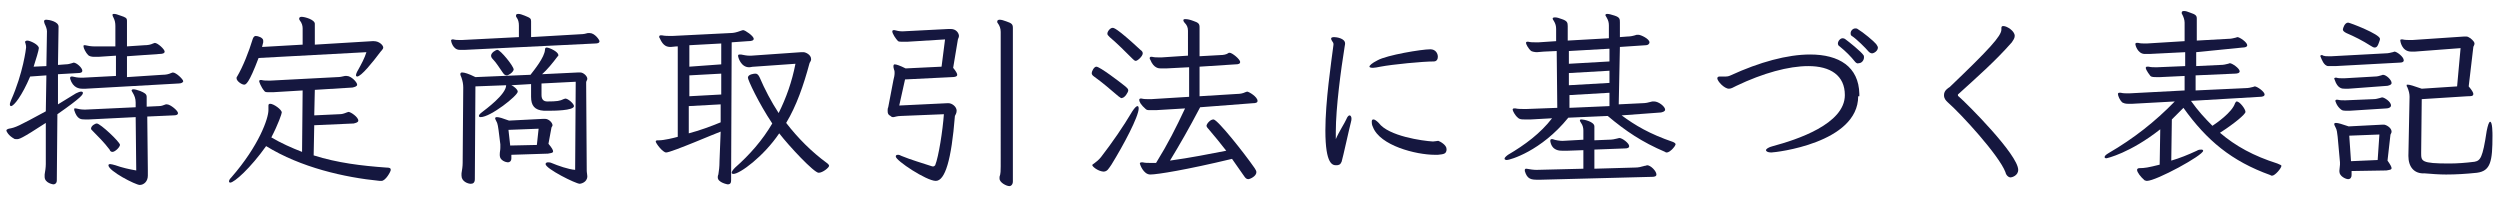 <?xml version="1.0" encoding="utf-8"?>
<!-- Generator: Adobe Illustrator 28.3.0, SVG Export Plug-In . SVG Version: 6.00 Build 0)  -->
<svg version="1.1" id="_レイヤー_1" xmlns="http://www.w3.org/2000/svg" xmlns:xlink="http://www.w3.org/1999/xlink" x="0px"
	 y="0px" viewBox="0 0 431.2 35" style="enable-background:new 0 0 431.2 35;" xml:space="preserve">
<style type="text/css">
	.st0{fill:#15173F;}
</style>
<g>
	<g>
		<path class="st0" d="M7.9,21.2C3.6,24,3.3,24,2.9,24c-0.2,0-0.4,0-0.5-0.1c-0.9-0.5-1.3-1.2-1.3-1.4c0-0.1,0.1-0.2,0.4-0.3
			c1.2-0.2,1.6-0.4,6.4-3L8,13l-2.8,0.2c-1.4,3.3-2.8,5.1-3.3,5.1c-0.1,0-0.2-0.1-0.2-0.3c0-0.2,0.1-0.4,0.2-0.7
			c2.1-4.7,2.6-9,2.6-9.1c0-0.2,0-0.4-0.1-0.7c0-0.1-0.1-0.2-0.1-0.3C4.4,7.1,4.5,7,4.7,7c0.5,0,2,0.7,2,1.3c0,0.3-0.5,2-0.9,3.2
			L8,11.4l0.1-6c0-0.4-0.2-0.9-0.4-1.3C7.6,3.8,7.6,3.7,7.6,3.7c0-0.2,0.1-0.3,0.4-0.3c0.4,0,2.1,0.3,2.1,1.2L10,11.2l1.3-0.1
			c0.4,0,0.8-0.1,1.1-0.2c0.1,0,0.2-0.1,0.3-0.1c0.5,0,1.5,0.9,1.5,1.4c0,0.3-0.3,0.4-0.7,0.4l-3.5,0.2l0,5.2l3.1-1.9
			c0.4-0.2,0.7-0.3,0.9-0.3c0.2,0,0.3,0.1,0.3,0.2c0,0.3-0.1,0.7-4.4,3.7L9.8,31.1c0,0.5-0.3,0.7-0.6,0.7c0,0-1.5-0.2-1.5-1.3
			c0-0.1,0-0.2,0-0.4c0.1-0.6,0.2-1.2,0.2-1.8L7.9,21.2z M14.8,15.3c-0.2,0-0.4,0-0.6,0c-0.5,0-1.6-0.1-2.1-1.7c0-0.1,0-0.1,0-0.2
			c0-0.1,0.1-0.2,0.2-0.2c0,0,0.1,0,0.2,0c0.4,0.1,0.9,0.2,1.5,0.2h0.3l5.7-0.3V9.6l-3,0.2c-0.3,0-0.6,0-0.8,0c-0.4,0-0.8-0.1-1-0.3
			c-0.4-0.4-0.8-1.2-0.8-1.5c0-0.1,0-0.2,0.1-0.2c0,0,0.1,0,0.2,0c0.4,0.1,1,0.2,1.5,0.2h0.3L19.9,8V4.5c0-0.6-0.1-1-0.3-1.4
			c-0.1-0.2-0.2-0.4-0.2-0.5c0-0.2,0.1-0.2,0.3-0.2c0.2,0,0.6,0.1,1.1,0.3c0.9,0.3,1.1,0.4,1.1,0.9v4.4l3-0.2c0.6,0,1.1-0.1,1.5-0.3
			c0.1,0,0.2-0.1,0.3-0.1c0.5,0,1.7,1.1,1.7,1.5c0,0.3-0.4,0.4-0.8,0.4l-5.7,0.4v3.6l6.1-0.4c0.6,0,1.1-0.1,1.5-0.3
			c0.1,0,0.2-0.1,0.3-0.1c0.6,0,1.8,1.2,1.8,1.5c0,0.2-0.3,0.4-0.8,0.4L14.8,15.3z M23.4,20.2l-8,0.4c-0.3,0-0.6,0-0.8,0
			c-0.6,0-1.3,0-1.8-1.6c0-0.1,0-0.1,0-0.2c0-0.1,0-0.1,0.1-0.1c0.1,0,0.1,0,0.2,0c0.4,0.1,0.9,0.2,1.4,0.2h0.3l8.6-0.4v-0.8
			c0-0.7-0.2-1.2-0.5-1.7c-0.1-0.2-0.2-0.3-0.2-0.4c0-0.1,0.1-0.2,0.3-0.2c0.3,0,0.6,0.1,1.2,0.3c0.7,0.3,1.1,0.5,1.1,1v1.7l2.1-0.1
			c0.4,0,0.7-0.1,1.2-0.3c0.1,0,0.1,0,0.2,0c0.6,0,1.9,1.1,1.9,1.5c0,0.3-0.3,0.4-0.8,0.4l-4.5,0.2l0.1,9.2c0,0.4,0,0.7,0,1
			c0,1-0.7,1.6-1.4,1.6c-0.7,0-5.4-2.4-5.4-3.4c0-0.1,0.1-0.2,0.3-0.2c0.2,0,0.5,0.1,0.9,0.2c1.1,0.4,2.4,0.7,3.6,0.9L23.4,20.2z
			 M19.4,26.2c-0.2,0-0.4-0.1-0.5-0.4c-0.9-1.2-2.1-2.4-2.9-3.2c-0.2-0.2-0.3-0.3-0.3-0.4c0-0.5,0.7-0.9,1-0.9c0.6,0,4,3.2,4,3.7
			C20.6,25.5,19.8,26.2,19.4,26.2z"/>
		<path class="st0" d="M54.2,21.6l-0.1,5.2c4.1,1.3,8.3,1.8,12.5,2.1c0.6,0,0.8,0.1,0.8,0.4c0,0.3-0.9,1.9-1.6,1.9
			c-0.1,0-0.2,0-0.3,0c-6.1-0.6-13.6-2.3-19.6-6c-2.7,3.8-5.5,6.3-6.2,6.3c-0.1,0-0.2-0.1-0.2-0.2c0-0.2,0.1-0.4,0.4-0.7
			c4.8-5.5,6.4-10.2,6.4-11.6c0-0.2,0-0.4,0-0.6c0-0.1,0-0.1,0-0.2c0-0.2,0.1-0.3,0.3-0.3c0.6,0,2,1,2,1.5c0,0.2-0.6,2-1.8,4.3
			c1.7,1,3.5,1.8,5.3,2.5l0.1-10.6l-5,0.3c-0.4,0-0.6,0-0.9,0c-0.3,0-0.6,0-0.7-0.2C45,15,44.7,14.1,44.7,14c0-0.1,0.1-0.2,0.2-0.2
			c0,0,0.1,0,0.2,0c0.4,0.1,0.8,0.1,1.2,0.1h0.4l11.5-0.6c0.5,0,0.8-0.1,1.3-0.2c0.1,0,0.2,0,0.3,0c0.8,0,1.8,1.1,1.8,1.5
			c0,0.3-0.4,0.4-0.8,0.5l-6.5,0.4l-0.1,4.4l4.3-0.2c0.5,0,0.8-0.1,1.3-0.3c0.1,0,0.2-0.1,0.3-0.1c0.4,0,1.7,0.9,1.7,1.5
			c0,0.3-0.4,0.4-0.8,0.5L54.2,21.6z M44.6,10c-1.7,4.5-2.2,4.6-2.5,4.6c-0.4,0-1.3-0.6-1.3-1.1c0-0.1,0-0.2,0.1-0.3
			c1-1.7,2-4.2,2.7-6.5c0.1-0.3,0.3-0.5,0.5-0.5c0.4,0,1.3,0.3,1.3,0.8c0,0.1,0,0.2,0,0.3c-0.1,0.3-0.1,0.5-0.2,0.8l7-0.4V4.9
			c0-0.4-0.1-0.9-0.5-1.4c-0.1-0.1-0.1-0.3-0.1-0.3c0-0.2,0.2-0.3,0.4-0.3c0.6,0,2.3,0.5,2.3,1.2l0,3.6l9.9-0.6h0.3
			c0.9,0,1.6,0.7,1.6,1.1c0,0.3-0.4,0.6-0.6,0.9c-1.2,1.6-3.2,4.1-3.9,4.1c-0.1,0-0.2-0.1-0.2-0.2c0-0.2,0.1-0.5,0.4-1
			c0.5-0.9,1.1-2,1.4-3L44.6,10z"/>
		<path class="st0" d="M80.2,8.6c-0.4,0-0.6,0-0.9,0c-1.2,0-1.5-1.5-1.5-1.6c0-0.1,0.1-0.2,0.2-0.2c0,0,0.1,0,0.2,0
			c0.4,0.1,0.7,0.1,1.1,0.1h0.4l9.8-0.5l0-2c0-0.5-0.1-1-0.4-1.4c-0.1-0.1-0.1-0.2-0.1-0.3c0-0.2,0.1-0.3,0.4-0.3
			c0.3,0,0.6,0.1,1.1,0.3c1,0.4,1.1,0.5,1.1,1l0,2.7l8.6-0.5c0.4,0,0.9-0.1,1.2-0.2c0.1,0,0.2,0,0.3,0c0.9,0,1.7,1.2,1.7,1.4
			c0,0.3-0.3,0.4-0.7,0.4L80.2,8.6z M99.3,14.1l-5.9,0.3l0,1.9v0.1c0,0.8,0.4,1.1,1,1.1c1.7,0,2.2-0.1,2.8-0.4
			c0.1,0,0.2-0.1,0.3-0.1c0.5,0,1.5,0.9,1.5,1.3c0,0.8-3.7,0.8-4.2,0.8c-0.4,0-0.7,0-1,0c-1.6-0.1-2.2-0.9-2.2-2.4v-0.1l0-2.1
			l-3.4,0.2c0.3,0.1,1.1,0.7,1.1,1.1c0,0.7-4.7,4.4-6.4,4.4c-0.2,0-0.3-0.1-0.3-0.2c0-0.2,0.2-0.4,0.6-0.7c0.5-0.4,4.1-3,4.1-4.6
			L82,14.9l-0.1,16c0,0.6-0.3,0.8-0.7,0.8c-0.5,0-1.6-0.4-1.6-1.4c0-0.1,0-0.3,0-0.4c0.1-0.6,0.2-1.2,0.2-1.8l0.1-13
			c0-0.6-0.1-1.1-0.3-1.7c-0.1-0.3-0.2-0.4-0.2-0.6c0-0.2,0.1-0.3,0.3-0.3c0.4,0,1.1,0.2,2.3,0.8l9.5-0.4c0.7-0.9,2.4-3,2.5-4.3
			c0-0.3,0.1-0.4,0.3-0.4c0.4,0,2,0.7,2,1.3c0,0.1,0,0.2-0.1,0.2c-0.9,1.2-1.8,2.3-2.7,3.1l6.2-0.3h0.4c0.5,0,1.2,0.6,1.2,1.1
			c0,0.2-0.2,0.4-0.2,0.6l0.1,15.2c0,0.4,0.1,0.7,0.1,1c0,1.1-1.2,1.3-1.3,1.3c-0.7,0-5.9-2.6-5.9-3.4c0-0.2,0.2-0.3,0.4-0.3
			c0.1,0,0.4,0,0.6,0.1c1.2,0.5,2.9,1.1,4.1,1.2L99.3,14.1z M87.4,13c-0.3,0-0.5-0.2-0.7-0.5c-0.5-0.7-1.1-1.7-1.7-2.3
			c-0.2-0.2-0.3-0.4-0.3-0.6c0-0.5,0.8-1,1.1-1c0.5,0,2.8,2.8,2.8,3.4C88.5,12.5,87.7,13,87.4,13z M88.2,26.7l0,0.4v0.2
			c0,0.5-0.3,0.7-0.6,0.7c-0.3,0-1.4-0.3-1.4-1.2v-0.2c0-0.4,0.1-0.7,0.1-1.1c0-0.2,0-0.4,0-0.6l-0.3-2.4c-0.1-0.5-0.1-1.1-0.4-1.6
			c-0.1-0.2-0.2-0.4-0.2-0.5c0-0.1,0.1-0.2,0.3-0.2c0.4,0,1,0.2,2.1,0.6l5.9-0.3h0.3c0.7,0,1.3,0.7,1.3,1.1c0,0.2-0.2,0.3-0.2,0.5
			l-0.5,2.7c0.6,0.7,0.8,1.1,0.8,1.3c0,0.3-0.4,0.3-0.9,0.4L88.2,26.7z M92.9,22.2l-5.2,0.2l0.3,2.7l4.6-0.1L92.9,22.2z"/>
		<path class="st0" d="M124.3,22.7c-0.4,0.1-8.5,3.6-9.4,3.6c-0.6,0-1.8-1.6-1.8-1.9c0-0.1,0.1-0.2,0.3-0.2h0.3
			c0.8,0,2.5-0.4,3.2-0.6l0-15.6c-0.5,0-0.9,0.1-1.2,0.1c-0.6,0-1.3-0.1-1.9-1.5c-0.1-0.1-0.1-0.2-0.1-0.3c0-0.1,0.1-0.2,0.2-0.2
			c0.1,0,0.2,0,0.3,0c0.5,0.1,1,0.1,1.4,0.1h0.4l10-0.5c0.5,0,1-0.1,1.8-0.4c0.1,0,0.2-0.1,0.4-0.1c0.3,0,1.8,1,1.8,1.5
			c0,0.3-0.4,0.4-1,0.4l-2.8,0.2l-0.1,23.8c0,0.4-0.1,0.7-0.6,0.7c0,0-1.7-0.3-1.7-1.2c0-0.1,0-0.3,0.1-0.5c0.1-0.6,0.2-1.3,0.2-2.3
			L124.3,22.7z M124.3,18l-5.5,0.3l0,4.7c1.9-0.5,3.8-1.2,5.5-1.9L124.3,18z M124.4,7.5l-5.5,0.3l0,3.7l5.5-0.4L124.4,7.5z
			 M124.4,12.7l-5.5,0.3v3.6l5.5-0.3L124.4,12.7z M130.1,11.5c-0.4,0-0.6,0.1-0.9,0.1c-1.4,0-1.9-1.7-1.9-2c0-0.1,0.1-0.2,0.2-0.2
			c0.1,0,0.2,0,0.3,0c0.5,0.1,1,0.2,1.4,0.2h0.4l8.6-0.6c0.2,0,0.3,0,0.4,0c0.3,0,1.3,0.4,1.3,1.2c0,0.4-0.3,0.6-0.3,0.8
			c-1,3.7-2.2,7.2-4,10.2c2,2.6,4.4,5,7,6.9c0.3,0.2,0.4,0.4,0.4,0.5c0,0.3-1.1,1.2-1.8,1.2c-0.8,0-5.1-4.6-6.8-6.8
			c-2.7,4-6.8,7-7.9,7c-0.2,0-0.3-0.1-0.3-0.2c0-0.2,0.2-0.5,0.6-0.9c2.5-2.2,4.7-4.7,6.4-7.6c-2.4-3.6-4.2-7.5-4.2-7.9
			c0-0.6,1.1-0.7,1.3-0.7c0.3,0,0.5,0.2,0.7,0.6c0.9,2.1,2,4.2,3.3,6.2c1.3-2.6,2.3-5.4,2.9-8.5L130.1,11.5z"/>
		<path class="st0" d="M155.4,20c-0.7,0-1.1,0.2-1.3,0.2c-0.2,0-0.3,0-0.5-0.2c-0.4-0.2-0.5-0.4-0.5-0.9c0-0.2,0-0.4,0.1-0.6
			l0.9-4.7c0.1-0.4,0.2-0.8,0.2-1.2c0-0.2,0-0.4-0.1-0.6c-0.1-0.3-0.1-0.5-0.1-0.6c0-0.2,0.1-0.3,0.2-0.3c0.3,0,0.9,0.2,1.9,0.7
			l6.2-0.3l0.6-4.7l-6.5,0.4c-0.3,0-0.6,0-0.9,0c-0.3,0-0.5,0-0.7-0.1c-0.4-0.4-1-1.3-1-1.7c0-0.1,0.1-0.2,0.2-0.2c0,0,0.1,0,0.2,0
			c0.4,0.1,0.8,0.2,1.2,0.2h0.3l7.8-0.4h0.4c1,0,1.4,0.8,1.4,1.2c0,0.3-0.2,0.5-0.2,0.7l-0.8,4.8c0.5,0.6,0.7,1,0.7,1.2
			c0,0.3-0.4,0.4-0.9,0.4l-8.1,0.4l-1,4.5l8.3-0.4h0.2c0.6,0,1.4,0.6,1.4,1.3c0,0.4-0.2,0.7-0.3,0.9c-0.6,7.6-1.7,11.2-3.3,11.2
			c-1.6,0-6.9-3.5-6.9-4.2c0-0.2,0.1-0.3,0.4-0.3c0.2,0,0.4,0.1,0.6,0.2c1.7,0.7,3.5,1.2,5.3,1.8c0.1,0,0.1,0,0.2,0
			c0.1,0,0.2-0.1,0.3-0.2c0.6-1.5,1.3-6,1.5-8.8L155.4,20z M172.6,5.5c0-0.6-0.2-1.1-0.5-1.5c-0.1-0.1-0.1-0.2-0.1-0.3
			c0-0.2,0.2-0.3,0.4-0.3c0.3,0,0.7,0.1,1.2,0.3c0.9,0.3,1.1,0.5,1.1,1.1l0,26.5c0,0.5-0.3,0.8-0.6,0.8c-0.5,0-1.7-0.6-1.7-1.3
			c0-0.1,0-0.2,0-0.3c0.2-0.5,0.2-1.2,0.2-1.8L172.6,5.5z"/>
		<path class="st0" d="M192.9,16.6c-1.4-1.2-2.8-2.4-4.2-3.4c-0.3-0.2-0.4-0.4-0.4-0.6c0-0.3,0.4-1.1,0.8-1.1c0.6,0,4,2.6,5,3.4
			c0.3,0.3,0.5,0.4,0.5,0.7c0,0.3-0.6,1.3-1.1,1.3C193.4,17,193.2,16.8,192.9,16.6z M190.3,29.6c-1-0.1-1.9-0.9-1.9-1.1
			c0-0.1,0.1-0.2,0.3-0.3c0.4-0.3,0.8-0.6,1.2-1.1c2-2.6,3.8-5.2,5.4-7.9c0.4-0.6,0.7-0.9,0.9-0.9c0.1,0,0.2,0.1,0.2,0.4
			c0,1.4-2.6,6.3-4.7,9.7C191.2,29.1,191,29.6,190.3,29.6L190.3,29.6z M195.3,10.1c-1.2-1.2-2.6-2.6-3.9-3.7
			C191.1,6.1,191,6,191,5.8c0-0.4,0.5-1,0.9-1c0.2,0,0.7,0,4.8,3.8c0.3,0.2,0.4,0.4,0.4,0.6c0,0.5-0.9,1.3-1.2,1.3
			C195.7,10.5,195.5,10.3,195.3,10.1z M207,18.5c-2,3.8-3.5,6.4-5.2,9.2c3.6-0.5,6.6-1.1,9.7-1.7c-1-1.3-2-2.5-3.1-3.8
			c-0.2-0.2-0.3-0.4-0.3-0.5c0-0.3,0.6-1.1,1.2-1.1c0.7,0,5.3,5.8,7.1,8.4c0.2,0.3,0.3,0.5,0.3,0.7c0,0.7-1.1,1.2-1.4,1.2
			c-0.3,0-0.5-0.2-0.7-0.5c-0.7-1-1.4-2-2.1-3c-7.9,1.9-12.9,2.7-14.1,2.7c-1.2,0-1.8-1.8-1.8-1.9c0-0.1,0.1-0.2,0.3-0.2h0.2
			c0.4,0.1,0.8,0.1,1.2,0.1c0.2,0,0.4,0,0.7,0l0.4,0c2.1-3.4,3.4-6,5-9.4l-5,0.3c-0.4,0-0.7,0-1,0c-0.4,0-0.6,0-0.8-0.2
			c-0.8-0.7-1.1-1.2-1.1-1.6c0-0.1,0.1-0.2,0.2-0.2c0.1,0,0.1,0,0.2,0c0.4,0.1,0.8,0.1,1.1,0.1c0.3,0,0.4,0,0.6,0l6.5-0.4v-5.1
			l-3.9,0.2c-0.4,0-0.7,0-1,0c-0.3,0-1.2,0-1.8-1.5c-0.1-0.1-0.1-0.2-0.1-0.3c0-0.1,0.1-0.2,0.2-0.2c0.1,0,0.1,0,0.2,0
			c0.4,0.1,0.8,0.1,1.1,0.1c0.3,0,0.4,0,0.6,0l4.5-0.3V5.3c0-0.6-0.2-1-0.6-1.4c-0.1-0.1-0.2-0.3-0.2-0.4c0-0.2,0.2-0.2,0.4-0.2
			c0.3,0,0.8,0.1,1.3,0.3c0.9,0.3,1.1,0.5,1.1,1.1v5l3.6-0.2c0.5,0,1-0.1,1.3-0.3c0.1-0.1,0.2-0.1,0.3-0.1c0.4,0,1.8,1.1,1.8,1.6
			c0,0.3-0.3,0.4-0.8,0.4l-6.2,0.4v5.1l6.5-0.4c0.5,0,1-0.1,1.4-0.3c0.1,0,0.2-0.1,0.3-0.1c0.3,0,1.8,0.9,1.8,1.6
			c0,0.3-0.3,0.4-0.8,0.4L207,18.5z"/>
		<path class="st0" d="M230,7.7c0-0.1,0-0.3-0.1-0.4c-0.1-0.2-0.3-0.4-0.3-0.6V6.6c0-0.1,0.2-0.2,0.5-0.2c0.4,0,1.9,0.2,1.9,1.1
			c0,0.3-0.1,0.5-0.1,0.7c-0.6,3.7-1.5,10.4-1.5,14.5c0,0.5,0,0.9,0,1.3c0.5-1.2,1.6-2.9,1.8-3.4c0.2-0.5,0.4-0.7,0.6-0.7
			c0.1,0,0.3,0.2,0.3,0.5c0,0.2,0,0.4-0.1,0.7c-0.2,0.7-1.4,6.2-1.6,6.8c-0.2,0.5-0.5,0.6-0.9,0.6c-0.6,0-1.9,0-1.9-6
			c0-5,1-11.7,1.4-14.8V7.7z M246.7,8.5c0.9,0,1.3,0.7,1.3,1.3c0,0.4-0.2,0.8-0.7,0.8c-1.9,0-7.1,0.5-9.2,0.9
			c-0.5,0.1-1,0.2-1.3,0.2c-0.4,0-0.6-0.1-0.6-0.2c0-0.2,0.4-0.6,1.4-1.1C239.2,9.5,245.2,8.5,246.7,8.5L246.7,8.5z M247.5,26.7
			c-3.3,0-9.5-1.6-10.7-4.8c-0.2-0.4-0.2-0.7-0.2-0.9c0-0.3,0.1-0.4,0.3-0.4c0.2,0,0.5,0.2,0.9,0.6c1.7,2.3,7.6,3.1,9.3,3.2h0.1
			c0.3,0,0.6-0.1,0.8-0.1h0.1c0.3,0.1,1.4,0.7,1.4,1.4c0,0.1,0,0.1,0,0.2c-0.1,0.6-0.4,0.7-1.5,0.8H247.5z"/>
		<path class="st0" d="M279.7,19.9c2.3,1.7,4.8,3.2,8.9,4.6c0.2,0.1,0.4,0.2,0.4,0.4c0,0.1-0.1,0.2-0.2,0.4c-0.6,0.8-1.1,1-1.3,1
			c-0.1,0-0.2,0-0.3-0.1c-4-1.7-6.8-3.6-9.9-6.2l-6.8,0.3c-4.7,5.8-10.1,7.3-10.6,7.3c-0.2,0-0.4-0.1-0.4-0.2c0-0.2,0.2-0.4,0.6-0.7
			c2.9-1.7,5.6-3.7,7.6-6.3l-3.6,0.2c-0.4,0-0.8,0-1.2,0c-0.4,0-0.8,0-1.1-0.3c-0.5-0.4-0.9-1.2-0.9-1.4c0-0.1,0.1-0.2,0.2-0.2
			c0.1,0,0.2,0,0.3,0c0.4,0.1,1,0.1,1.5,0.1h0.4l5.3-0.2l-0.1-9.8l-2.2,0.1c-0.4,0-0.8,0.1-1.2,0.1c-0.4,0-0.8-0.1-1-0.2
			c-0.5-0.4-0.9-1.2-0.9-1.4c0-0.1,0.1-0.2,0.2-0.2c0.1,0,0.1,0,0.2,0c0.4,0.1,0.8,0.1,1.2,0.1c0.2,0,0.4,0,0.6,0l3-0.2l0-2.1
			c0-0.5-0.1-0.9-0.4-1.4c-0.1-0.1-0.2-0.3-0.2-0.4c0-0.1,0.1-0.2,0.4-0.2s0.7,0.1,1.2,0.3c0.9,0.3,1,0.6,1,1.2v2.5l7.1-0.4l0-2.2
			c0-0.5-0.1-0.9-0.4-1.4c-0.1-0.2-0.2-0.3-0.2-0.4c0-0.1,0.1-0.2,0.3-0.2c0.3,0,0.7,0.1,1.3,0.3c0.9,0.3,0.9,0.6,0.9,1.2l0,2.5
			l1.3-0.1c0.5,0,1-0.1,1.6-0.3c0.1,0,0.2,0,0.3,0c0.4,0,1.9,0.7,1.9,1.3c0,0.3-0.3,0.5-0.6,0.5l-4.5,0.3l-0.2,9.9l4.1-0.2
			c0.5,0,1-0.1,1.7-0.3c0.1,0,0.2,0,0.3,0c0.8,0,1.9,0.9,1.9,1.4c0,0.3-0.3,0.4-0.7,0.5L279.7,19.9z M265.7,31h-0.5
			c-1.1,0-1.8-0.1-2.2-1.5c0-0.1,0-0.1,0-0.2c0-0.1,0.1-0.2,0.2-0.2c0,0,0.1,0,0.1,0c0.5,0.1,1.2,0.2,1.7,0.2l8.1-0.2v-3.2l-2.8,0.1
			c-0.3,0-0.6,0-0.8,0c-0.5,0-1.8,0-2.1-1.6c0-0.1,0-0.1,0-0.2c0-0.1,0.1-0.2,0.2-0.2c0.1,0,0.1,0,0.2,0c0.5,0.2,1.3,0.3,1.7,0.3
			l3.6-0.2v-1.6c0-0.4-0.1-0.9-0.4-1.3c-0.1-0.2-0.2-0.3-0.2-0.4c0-0.2,0.1-0.2,0.3-0.2c0.4,0,2.2,0.4,2.2,1.2l0,2.4l2.4-0.1
			c0.7,0,1.1-0.1,1.5-0.2c0.1,0,0.3-0.1,0.4-0.1c0.5,0,1.7,0.9,1.7,1.4c0,0.3-0.3,0.4-0.7,0.4l-5.3,0.2l0,3.3l7-0.2
			c0.6,0,1-0.1,1.7-0.3c0.2,0,0.3-0.1,0.4-0.1c0.6,0,1.6,1,1.6,1.6c0,0.3-0.3,0.4-0.7,0.4L265.7,31z M277.6,8.4l-7,0.4V11l7-0.4
			L277.6,8.4z M277.6,12.2l-7,0.4v2.1l7-0.4L277.6,12.2z M277.6,16l-6.9,0.4v2.2l6.9-0.3L277.6,16z"/>
		<path class="st0" d="M320.5,16.6c0,8.1-14.3,9.7-15,9.7c-0.6,0-0.9-0.2-0.9-0.4c0-0.2,0.4-0.5,1.2-0.7c4.1-1.1,12.4-3.8,12.4-8.8
			c0-3.4-2.5-5-6.3-5c-3.4,0-7.8,1.2-12.4,3.4c-0.6,0.3-0.9,0.5-1.3,0.5c-0.8,0-2-1.3-2-1.8c0-0.1,0-0.1,0.1-0.2
			c0.1-0.1,0.2-0.1,0.3-0.1c0.2,0,0.5,0,0.8,0c0.4,0,0.7,0,1.1-0.2c5-2.3,9.8-3.6,13.7-3.6c5,0,8.4,2.1,8.5,6.8V16.6z M320,10.7
			c-0.8-1-1.6-1.8-2.7-2.7c-0.2-0.1-0.3-0.3-0.3-0.5c0-0.4,0.4-0.9,0.8-0.9c0.1,0,0.2,0,0.4,0.1c0.7,0.5,2.8,2.2,3.2,2.8
			c0.1,0.1,0.1,0.3,0.1,0.4c0,0.5-0.4,1-0.9,1C320.4,11,320.2,10.9,320,10.7z M322.9,9.2c-0.2,0-0.4-0.1-0.6-0.3
			c-0.5-0.6-2.1-2.2-2.9-2.7c-0.2-0.1-0.2-0.3-0.2-0.5c0-0.4,0.4-0.8,0.8-0.8c0.1,0,0.3,0,0.4,0.1c1,0.6,2.8,2.1,3.2,2.6
			c0.1,0.2,0.3,0.4,0.3,0.6C323.9,8.8,323.2,9.2,322.9,9.2z"/>
		<path class="st0" d="M337.7,16.3C337.7,16.4,337.7,16.4,337.7,16.3c0,0.2,0,0.3,0.1,0.3c1.5,1.3,10.3,10.1,10.3,12.7
			c0,1-1.1,1.3-1.3,1.3c-0.4,0-0.8-0.4-0.9-0.9c-1.1-2.9-7.6-10-10-12.1c-0.3-0.3-0.6-0.6-0.6-1.2c0-0.8,0.7-1.2,1-1.4
			c6.8-6.5,8.9-8.8,8.9-9.9c0-0.1,0-0.2,0-0.3c0-0.1,0-0.2,0.2-0.3c0,0,0.1,0,0.2,0c0.5,0,1.9,0.8,1.9,1.7c0,0.4-0.3,0.8-0.5,1.1
			C344.2,10.5,340.9,13.4,337.7,16.3z"/>
		<path class="st0" d="M377.9,17.4c1.2,1.7,2.4,3,3.7,4.3c0.6-0.4,3.4-2.3,3.9-3.9c0.1-0.2,0.2-0.3,0.3-0.3c0.5,0,1.5,1.3,1.5,1.8
			c0,0.4-1.9,2-4.4,3.6c2.7,2.3,5.8,4,9.9,5.3c0.5,0.2,0.7,0.3,0.7,0.4c0,0.4-1.1,1.7-1.6,1.7c-0.1,0-0.2,0-0.3-0.1
			c-6.7-2.4-11-6-15-11.6l-2,2l-0.1,7.1c1.4-0.4,2.9-1,4.4-1.7c0.3-0.2,0.6-0.2,0.8-0.2c0.2,0,0.3,0.1,0.3,0.2
			c0,0.8-8.1,5.2-9.7,5.2c-0.2,0-0.3-0.1-0.4-0.1c-0.7-0.6-1.3-1.4-1.3-1.8c0-0.2,0.2-0.3,0.4-0.3c0.9,0,1.5-0.1,3.5-0.6l0.1-6.1
			c-5.2,4.1-9.2,5-9.3,5c-0.2,0-0.3-0.1-0.3-0.2c0-0.2,0.2-0.4,0.7-0.7c4.3-2.5,8-5.4,11.4-8.9l-7.3,0.4c-0.4,0-0.6,0-0.8,0
			c-0.4,0-0.7-0.1-0.9-0.2c-0.5-0.4-0.8-1.2-0.8-1.5c0-0.1,0.1-0.2,0.2-0.2c0.1,0,0.2,0,0.3,0c0.4,0.1,0.8,0.1,1.1,0.1h0.4l9.5-0.5
			l0-2.5l-4.2,0.2H372c-0.5,0-0.9,0-1.1-0.2c0,0-0.8-1-0.8-1.4c0-0.1,0.1-0.2,0.2-0.2c0.1,0,0.2,0,0.3,0c0.4,0.1,0.8,0.1,1.1,0.1
			h0.4l4.8-0.2l0-2.4l-6,0.3c-0.3,0-0.5,0-0.8,0h-0.3c-1.1-0.1-1.5-1.5-1.5-1.7c0-0.1,0.1-0.2,0.2-0.2c0.1,0,0.2,0,0.3,0
			c0.4,0.1,0.8,0.1,1.1,0.1h0.4l6.5-0.4l0-3.2c0-0.5-0.2-1-0.4-1.4c-0.1-0.1-0.1-0.2-0.1-0.3c0-0.2,0.1-0.3,0.4-0.3
			c0.3,0,0.6,0.1,1.1,0.3c0.9,0.3,1.1,0.5,1.1,1l0,3.8l5.4-0.3c0.5,0,0.9-0.1,1.3-0.2c0.1,0,0.2-0.1,0.3-0.1c0.4,0,1.7,0.9,1.7,1.4
			c0,0.3-0.4,0.4-0.8,0.4L378.8,9v2.4l4.2-0.2c0.5,0,0.9-0.1,1.3-0.2c0.1,0,0.2-0.1,0.3-0.1c0.4,0,1.7,0.9,1.7,1.4
			c0,0.3-0.4,0.4-0.8,0.4l-6.8,0.3l0,2.6l8.6-0.4c0.5,0,0.9-0.1,1.3-0.2c0.1,0,0.2-0.1,0.3-0.1c0.4,0,1.7,0.9,1.7,1.4
			c0,0.3-0.4,0.4-0.8,0.4L377.9,17.4z"/>
		<path class="st0" d="M402.8,11.4c-0.3,0-0.6,0-0.8,0c-0.2,0-0.3,0-0.4,0c-0.8,0-1.2-1.3-1.3-1.5c0-0.1-0.1-0.2-0.1-0.2
			c0-0.1,0.1-0.2,0.2-0.2c0.1,0,0.2,0,0.3,0.1c0.3,0.1,0.5,0.1,0.8,0.1c0.2,0,0.4,0,0.7,0l9.3-0.5c0.4,0,0.8-0.1,1.2-0.2
			c0.1,0,0.2-0.1,0.3-0.1c0.4,0,1.6,0.9,1.6,1.5c0,0.3-0.3,0.4-0.7,0.4L402.8,11.4z M405.6,29.5l0,0.6v0.1c0,0.4-0.2,0.7-0.6,0.7
			c-0.4,0-1.5-0.5-1.5-1.3v-0.2c0-0.3,0.1-0.7,0.1-1v-0.4l-0.4-4.4c-0.1-0.7-0.1-1.2-0.4-1.7c-0.1-0.2-0.2-0.4-0.2-0.5
			s0.1-0.2,0.3-0.2c0.4,0,1,0.2,2.2,0.6l5.8-0.3c0.1,0,0.2,0,0.3,0c0.3,0,1.3,0.5,1.3,1.2c0,0.3-0.2,0.4-0.2,0.6l-0.5,4.4
			c0.5,0.7,0.7,1.1,0.7,1.3c0,0.3-0.4,0.3-0.9,0.4L405.6,29.5z M405.1,15.3c-0.3,0-0.5,0-0.7,0c-0.4,0-1.2,0-1.7-1.5
			c0-0.1-0.1-0.2-0.1-0.2c0-0.1,0.1-0.2,0.2-0.2c0.1,0,0.1,0,0.2,0c0.3,0.1,0.6,0.1,1,0.1h0.4l5.2-0.3c0.4,0,0.8-0.1,1.1-0.2
			c0.1,0,0.2-0.1,0.3-0.1c0.6,0,1.5,0.9,1.5,1.4c0,0.3-0.3,0.4-0.7,0.5L405.1,15.3z M405.3,19.1h-0.4c-0.5,0-0.9,0-1.1-0.2
			c-0.8-0.6-1-1.5-1-1.5c0-0.1,0.1-0.2,0.2-0.2c0.1,0,0.1,0,0.2,0c0.4,0.1,0.7,0.1,1.1,0.1h0.3l4.8-0.2c0.4,0,0.7-0.1,1.1-0.2
			c0.1,0,0.2-0.1,0.4-0.1c0.3,0,1.5,0.7,1.5,1.4c0,0.3-0.4,0.5-0.8,0.5L405.3,19.1z M409.6,8.2c-0.2,0-0.4-0.1-0.7-0.3
			c-1.4-0.9-2.8-1.6-4.2-2.2c-0.4-0.2-0.6-0.4-0.6-0.6c0-0.2,0.3-1.2,0.9-1.2c0.3,0,5.5,2,5.5,2.8c0,0.2-0.1,0.4-0.2,0.7
			C410.1,8,409.9,8.2,409.6,8.2z M410.4,23.2l-5.2,0.2l0.3,4.4l4.6-0.2L410.4,23.2z M415.4,26.9l0.2-10.2c0-0.5-0.1-1-0.4-1.7
			c-0.1-0.1-0.1-0.2-0.1-0.3c0-0.1,0-0.1,0.2-0.1c0.3,0,1,0.2,2.4,0.7l6.1-0.4l0.6-6.6l-7.9,0.6c-0.2,0-0.4,0-0.6,0
			c-1.7,0-1.9-1.9-1.9-1.9c0-0.1,0-0.2,0.2-0.2c0.1,0,0.1,0,0.2,0c0.4,0.1,0.9,0.1,1.2,0.1c0.2,0,0.4,0,0.5,0l8.9-0.6
			c0.1,0,0.3,0,0.4,0c0.2,0,0.4,0.1,0.7,0.3c0.5,0.4,0.7,0.7,0.7,0.9c0,0.3-0.2,0.5-0.2,0.6l-0.8,6.8c0.6,0.7,0.8,1.1,0.8,1.3
			c0,0.4-0.4,0.4-1,0.4l-7.9,0.5l-0.1,9.3c0,1.4,0,1.8,4.8,1.8c1.4,0,2.8-0.1,4.4-0.3c1-0.2,1.4-0.6,2.1-5.3c0.2-1,0.4-1.6,0.6-1.6
			c0.4,0,0.4,2,0.4,2.4c0,4.4-0.3,6.1-2.7,6.4c-1.9,0.2-3.6,0.3-5.3,0.3c-1.2,0-2.5-0.1-3.7-0.2C416.4,30,415.4,28.8,415.4,26.9
			L415.4,26.9z"/>
	</g>
</g>
</svg>
